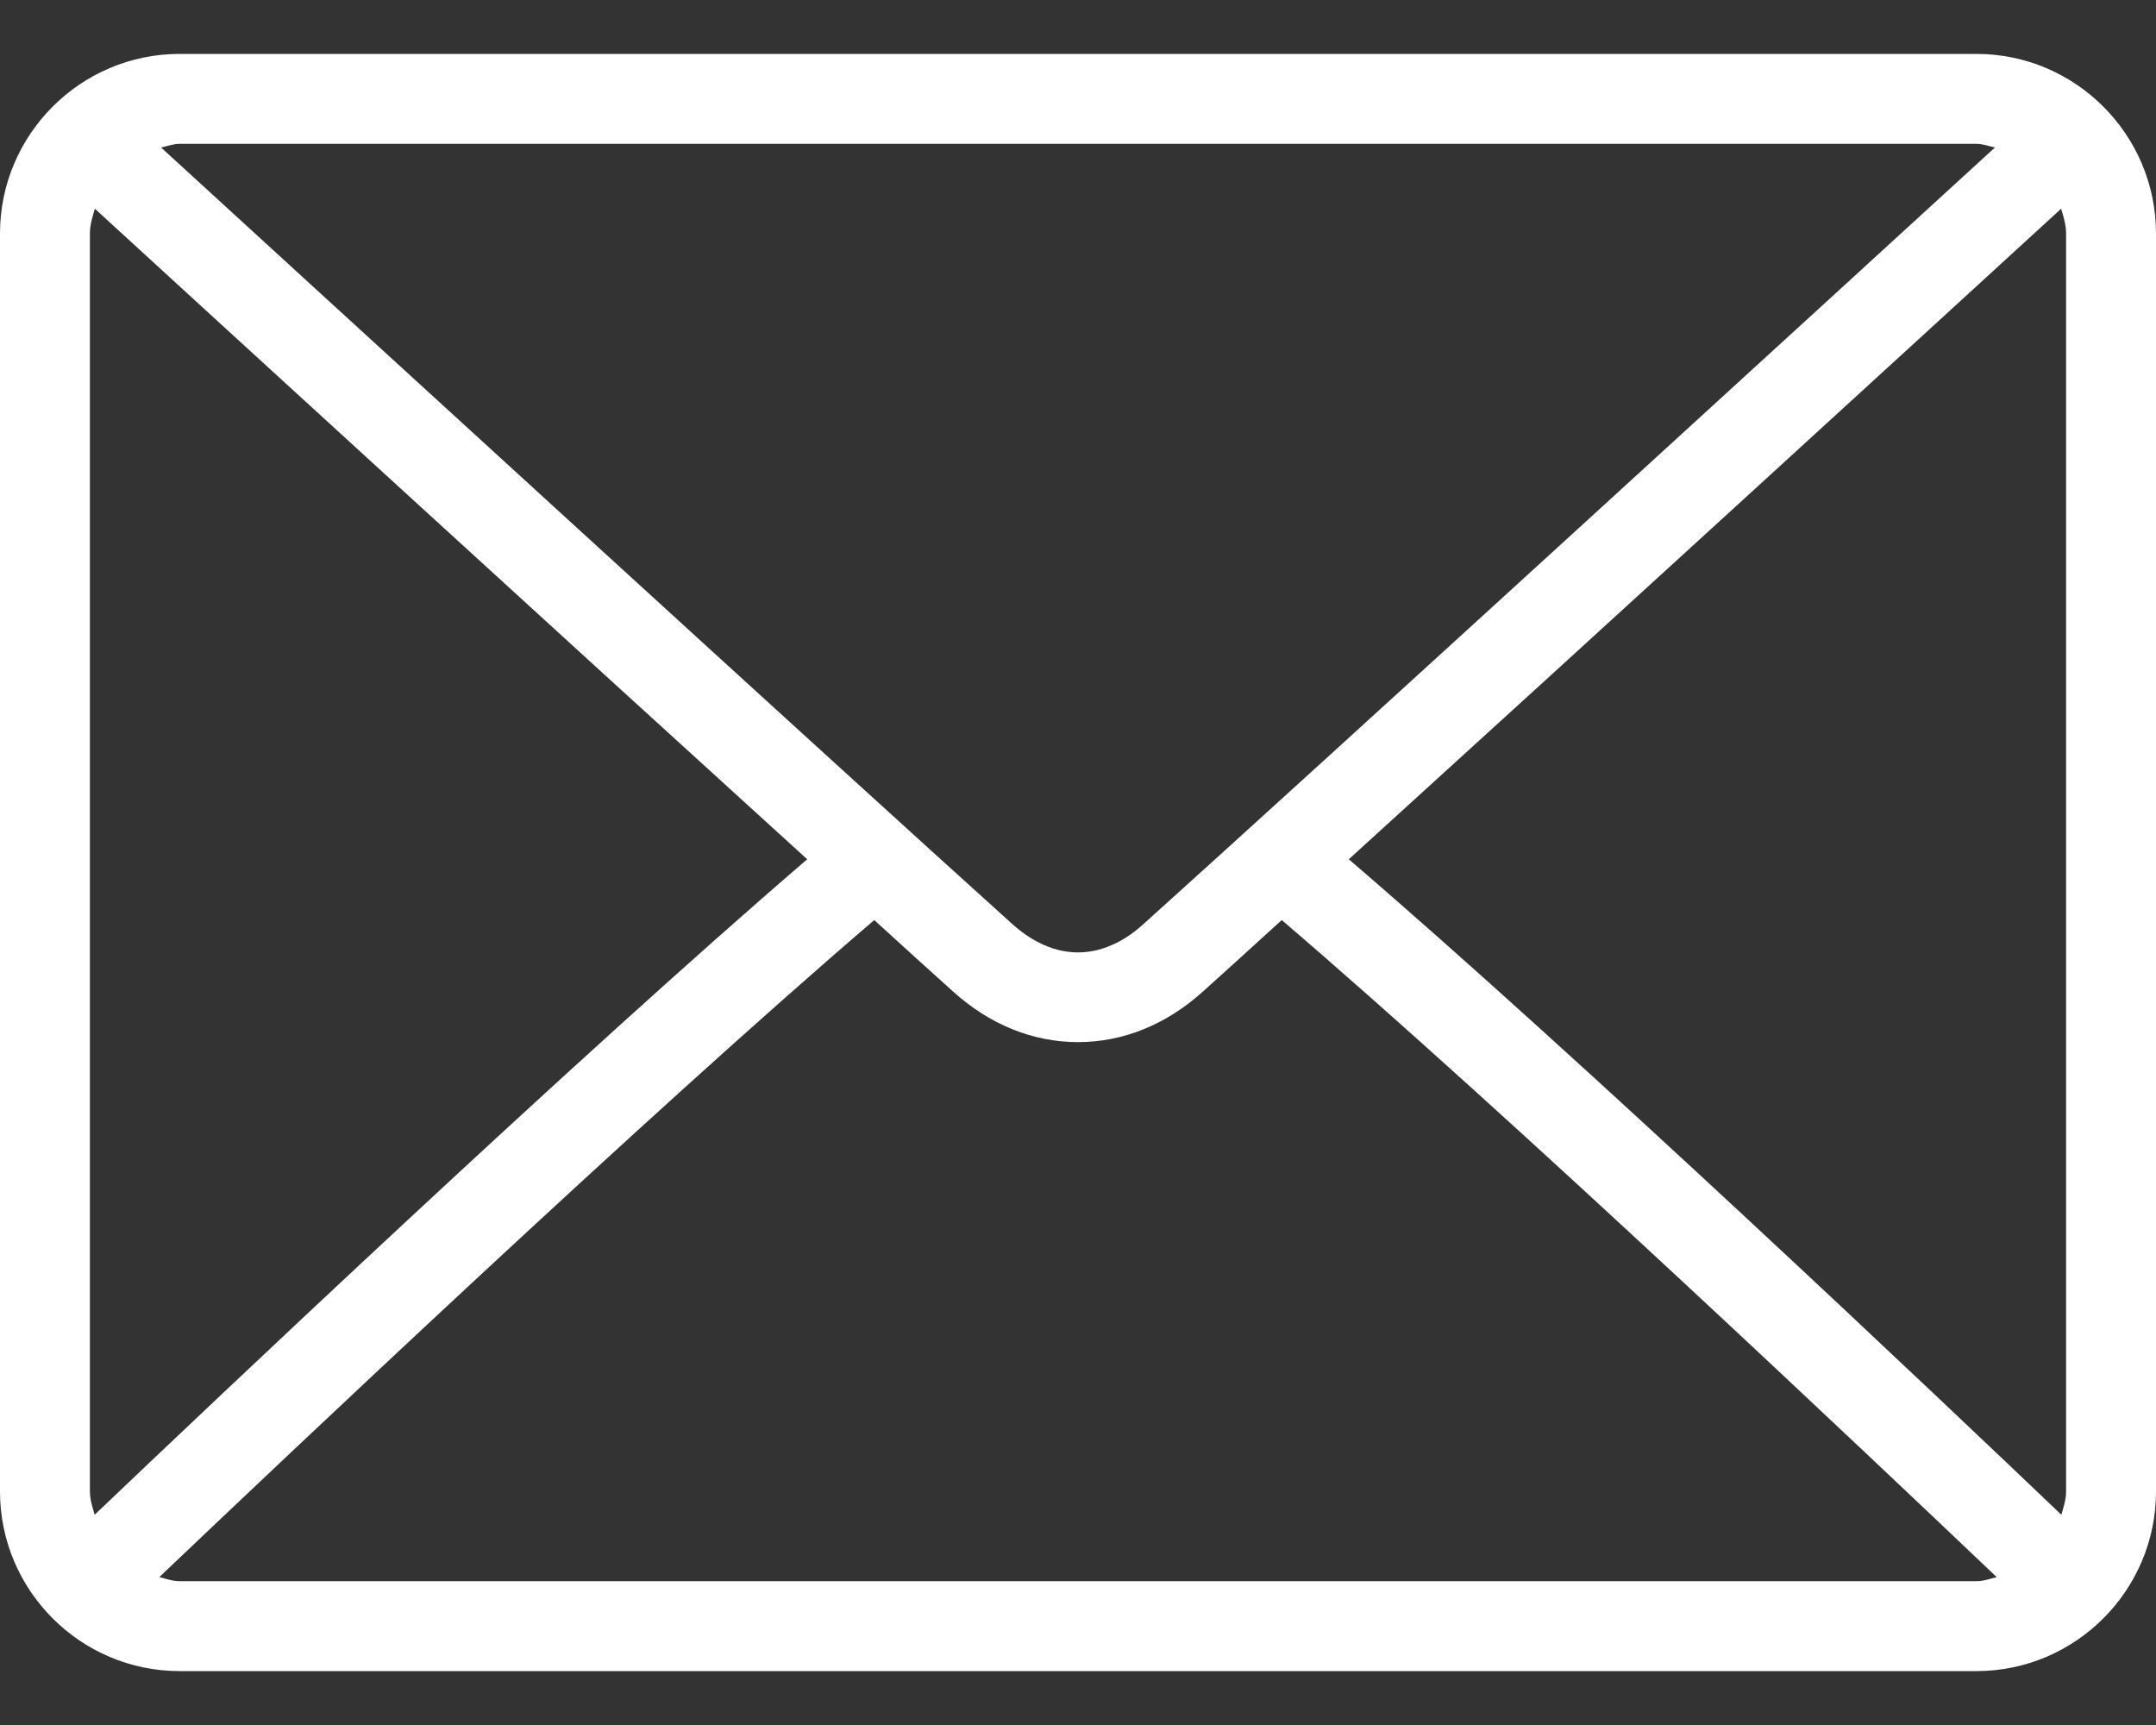 <svg width="10" height="8" viewBox="0 0 10 8" fill="none" xmlns="http://www.w3.org/2000/svg">
<rect x="0" y="0" width="10" height="8" fill="#333333" stroke="none"/>
<g clip-path="url(#clip0_1718_910)">
<path d="M9.167 0.25H0.833C0.374 0.25 0 0.624 0 1.083V6.917C0 7.376 0.374 7.75 0.833 7.75H9.167C9.626 7.75 10 7.376 10 6.917V1.083C10 0.624 9.626 0.25 9.167 0.25ZM0.833 0.667H9.167C9.197 0.667 9.224 0.678 9.253 0.684C8.532 1.344 6.14 3.533 5.302 4.287C5.237 4.346 5.131 4.417 5 4.417C4.869 4.417 4.763 4.346 4.697 4.287C3.86 3.533 1.468 1.344 0.747 0.684C0.776 0.678 0.803 0.667 0.833 0.667ZM0.417 6.917V1.083C0.417 1.043 0.429 1.005 0.44 0.968C0.992 1.474 2.661 3.001 3.744 3.985C2.665 4.912 0.995 6.495 0.439 7.025C0.429 6.99 0.417 6.955 0.417 6.917ZM9.167 7.333H0.833C0.8 7.333 0.77 7.322 0.739 7.314C1.315 6.766 2.995 5.174 4.055 4.267C4.193 4.393 4.319 4.507 4.419 4.597C4.59 4.752 4.791 4.833 5 4.833C5.209 4.833 5.41 4.752 5.581 4.597C5.681 4.507 5.807 4.393 5.945 4.267C7.005 5.174 8.685 6.766 9.261 7.314C9.23 7.322 9.2 7.333 9.167 7.333ZM9.583 6.917C9.583 6.955 9.571 6.99 9.561 7.025C9.005 6.494 7.335 4.911 6.256 3.985C7.339 3.001 9.008 1.474 9.56 0.968C9.571 1.005 9.583 1.042 9.583 1.083V6.917Z" fill="white"/>
</g>
<defs>
<clipPath id="clip0_1718_910">
<rect width="10" height="8" fill="white"/>
</clipPath>
</defs>
</svg>
